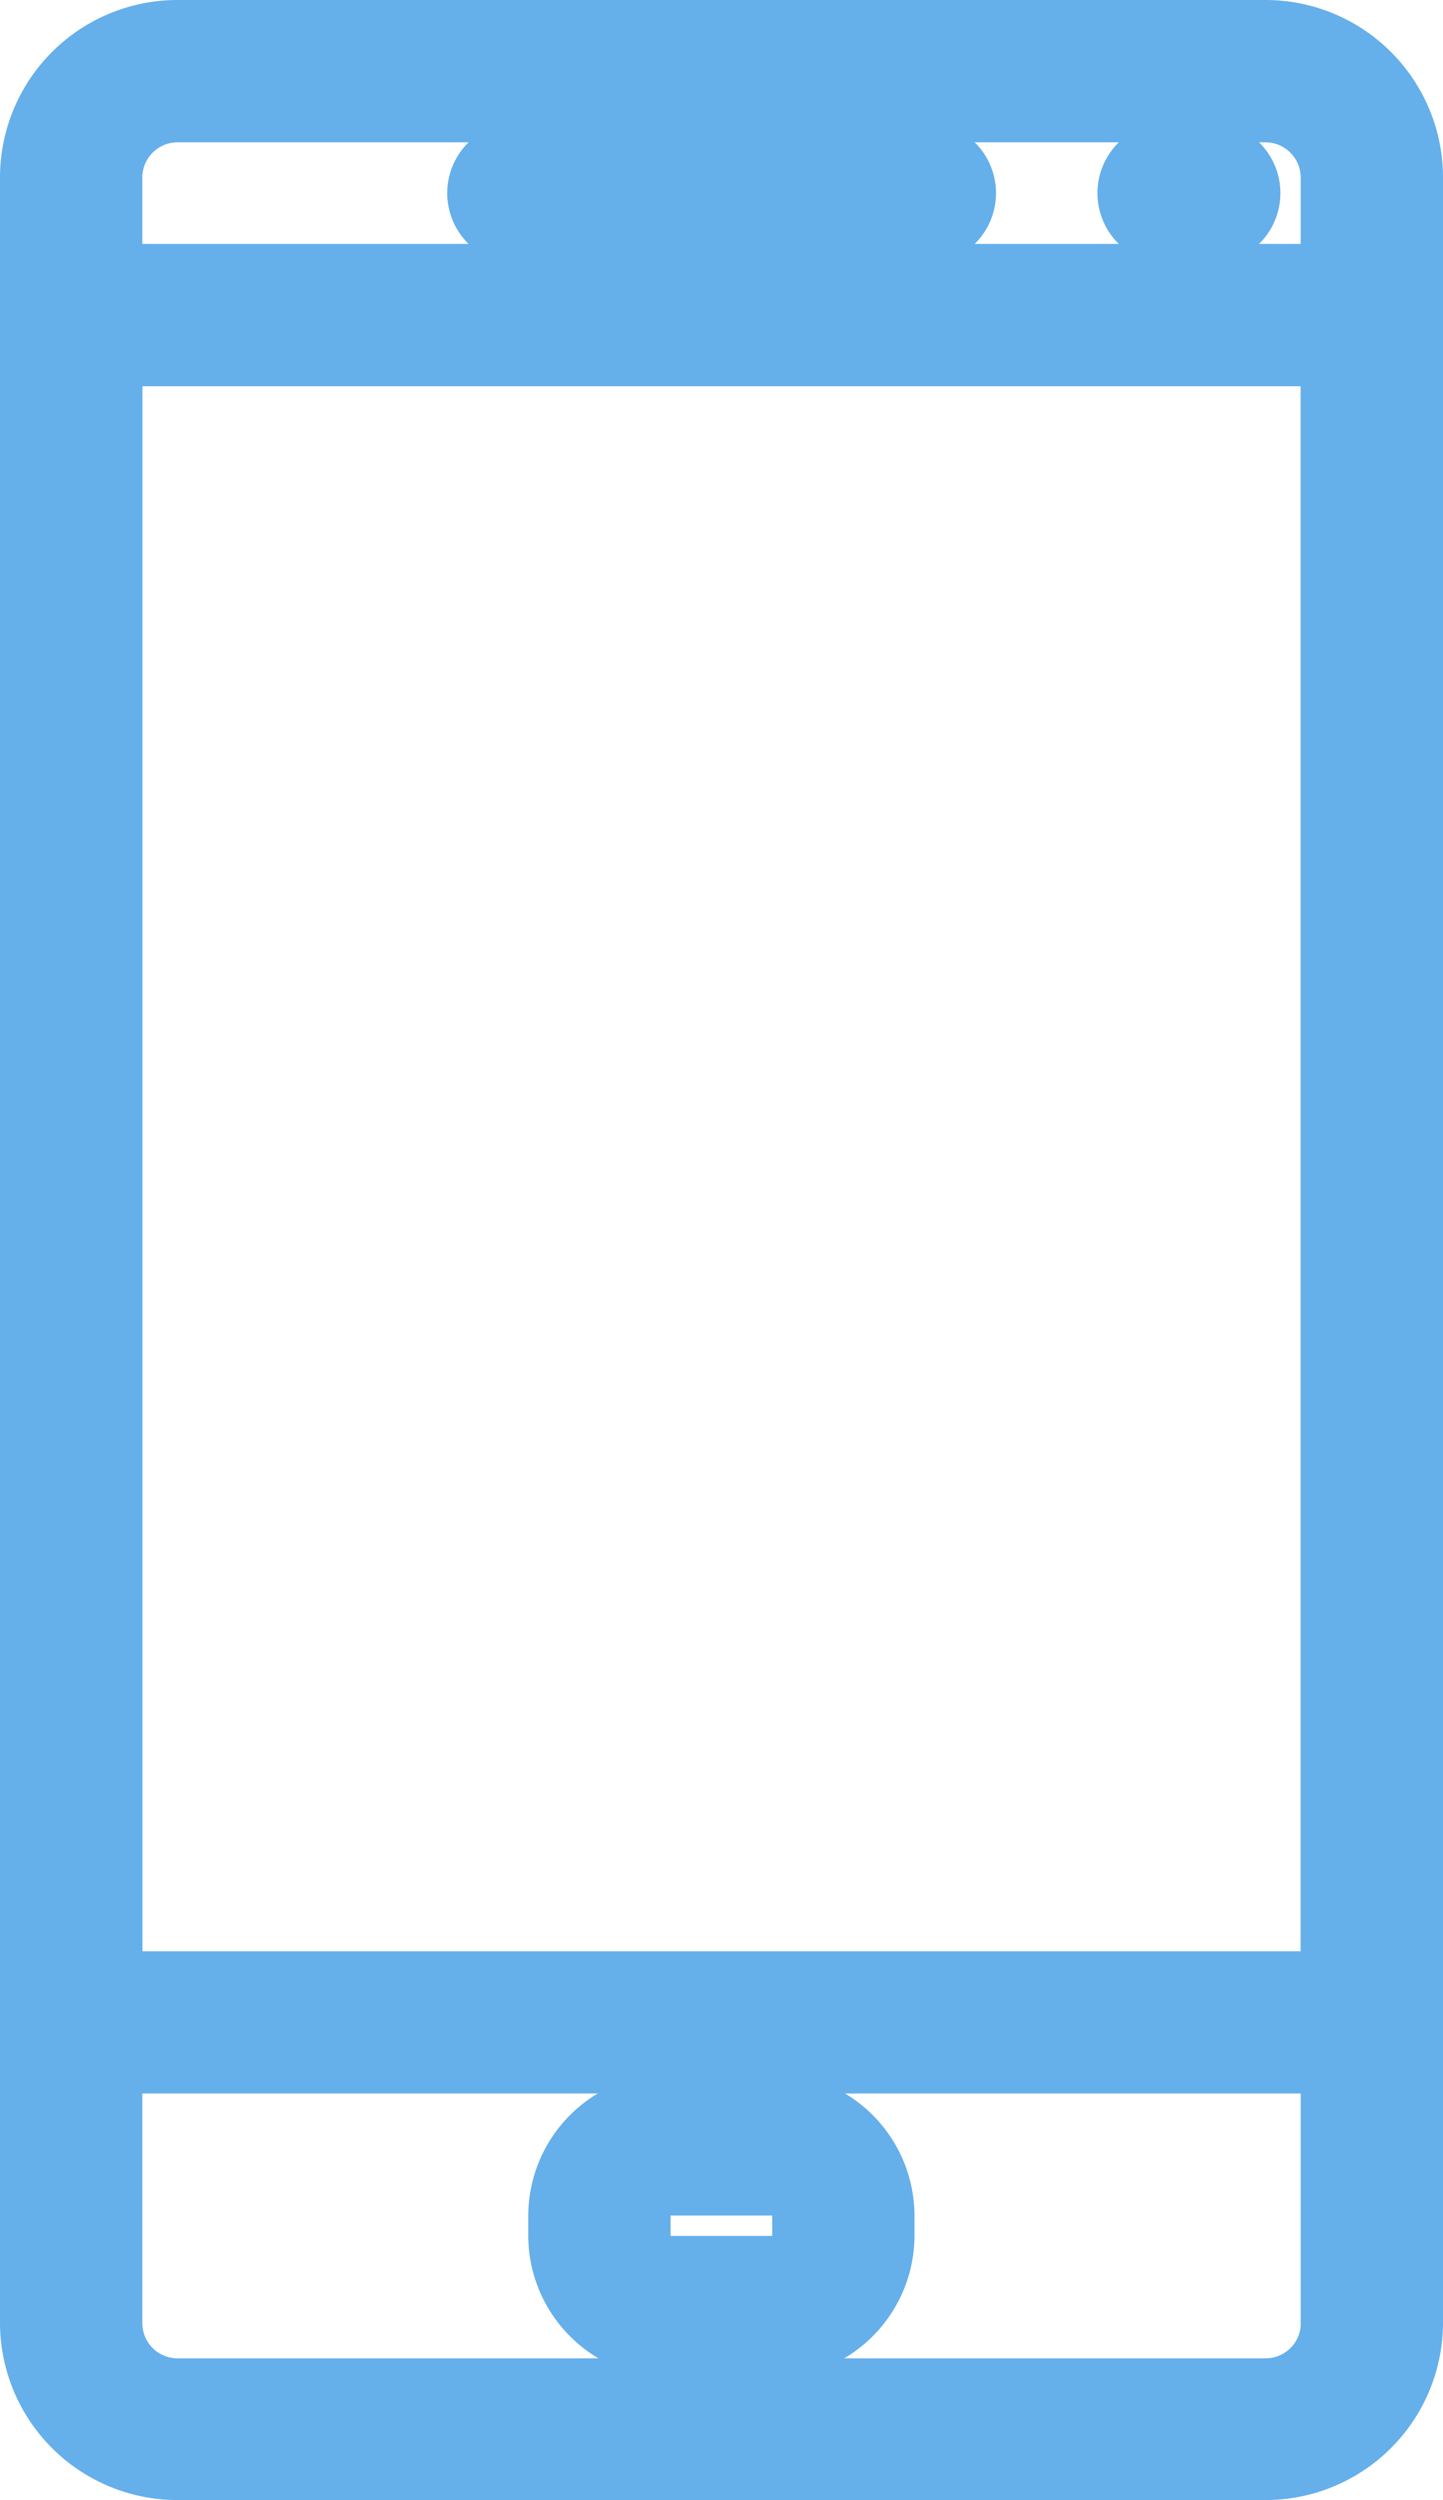 <svg xmlns="http://www.w3.org/2000/svg" width="11.833" height="20.5" viewBox="0 0 11.833 20.5"><defs><style>.a{fill:#65afeb;stroke:#65afeb;stroke-width:0.5px;}</style></defs><g transform="translate(0.25 0.25)"><g transform="translate(3.667 1)"><path class="a" d="M208.468,25.6h-3.333a.333.333,0,0,0,0,.667h3.333a.333.333,0,0,0,0-.667Z" transform="translate(-204.801 -25.6)"/></g><g transform="translate(9 1)"><path class="a" d="M342,25.6h-.333a.333.333,0,0,0,0,.667H342a.333.333,0,0,0,0-.667Z" transform="translate(-341.334 -25.6)"/></g><g transform="translate(4.333 17)"><path class="a" d="M223.614,435.2h-.828a.921.921,0,0,0-.92.92v.161a.92.92,0,0,0,.919.919h.828a.921.921,0,0,0,.92-.919v-.161A.921.921,0,0,0,223.614,435.2Zm.253,1.081a.253.253,0,0,1-.253.253h-.828a.253.253,0,0,1-.253-.253v-.161a.253.253,0,0,1,.253-.253h.827a.253.253,0,0,1,.253.253Z" transform="translate(-221.867 -435.2)"/></g><g transform="translate(0)"><path class="a" d="M121.062,0h-8.924a1.206,1.206,0,0,0-1.205,1.205V18.8a1.206,1.206,0,0,0,1.205,1.2h8.923a1.206,1.206,0,0,0,1.205-1.2V1.205A1.206,1.206,0,0,0,121.062,0Zm.538,18.8a.539.539,0,0,1-.538.538h-8.924a.539.539,0,0,1-.538-.538V1.205a.539.539,0,0,1,.538-.538h8.923a.539.539,0,0,1,.538.538V18.8Z" transform="translate(-110.933)"/></g><g transform="translate(0 2)"><path class="a" d="M121.934,51.2H111.267a.333.333,0,0,0-.333.333v14a.333.333,0,0,0,.333.333h10.667a.333.333,0,0,0,.333-.333v-14A.333.333,0,0,0,121.934,51.2Zm-.333,14h-10V51.867h10Z" transform="translate(-110.934 -51.2)"/></g></g></svg>